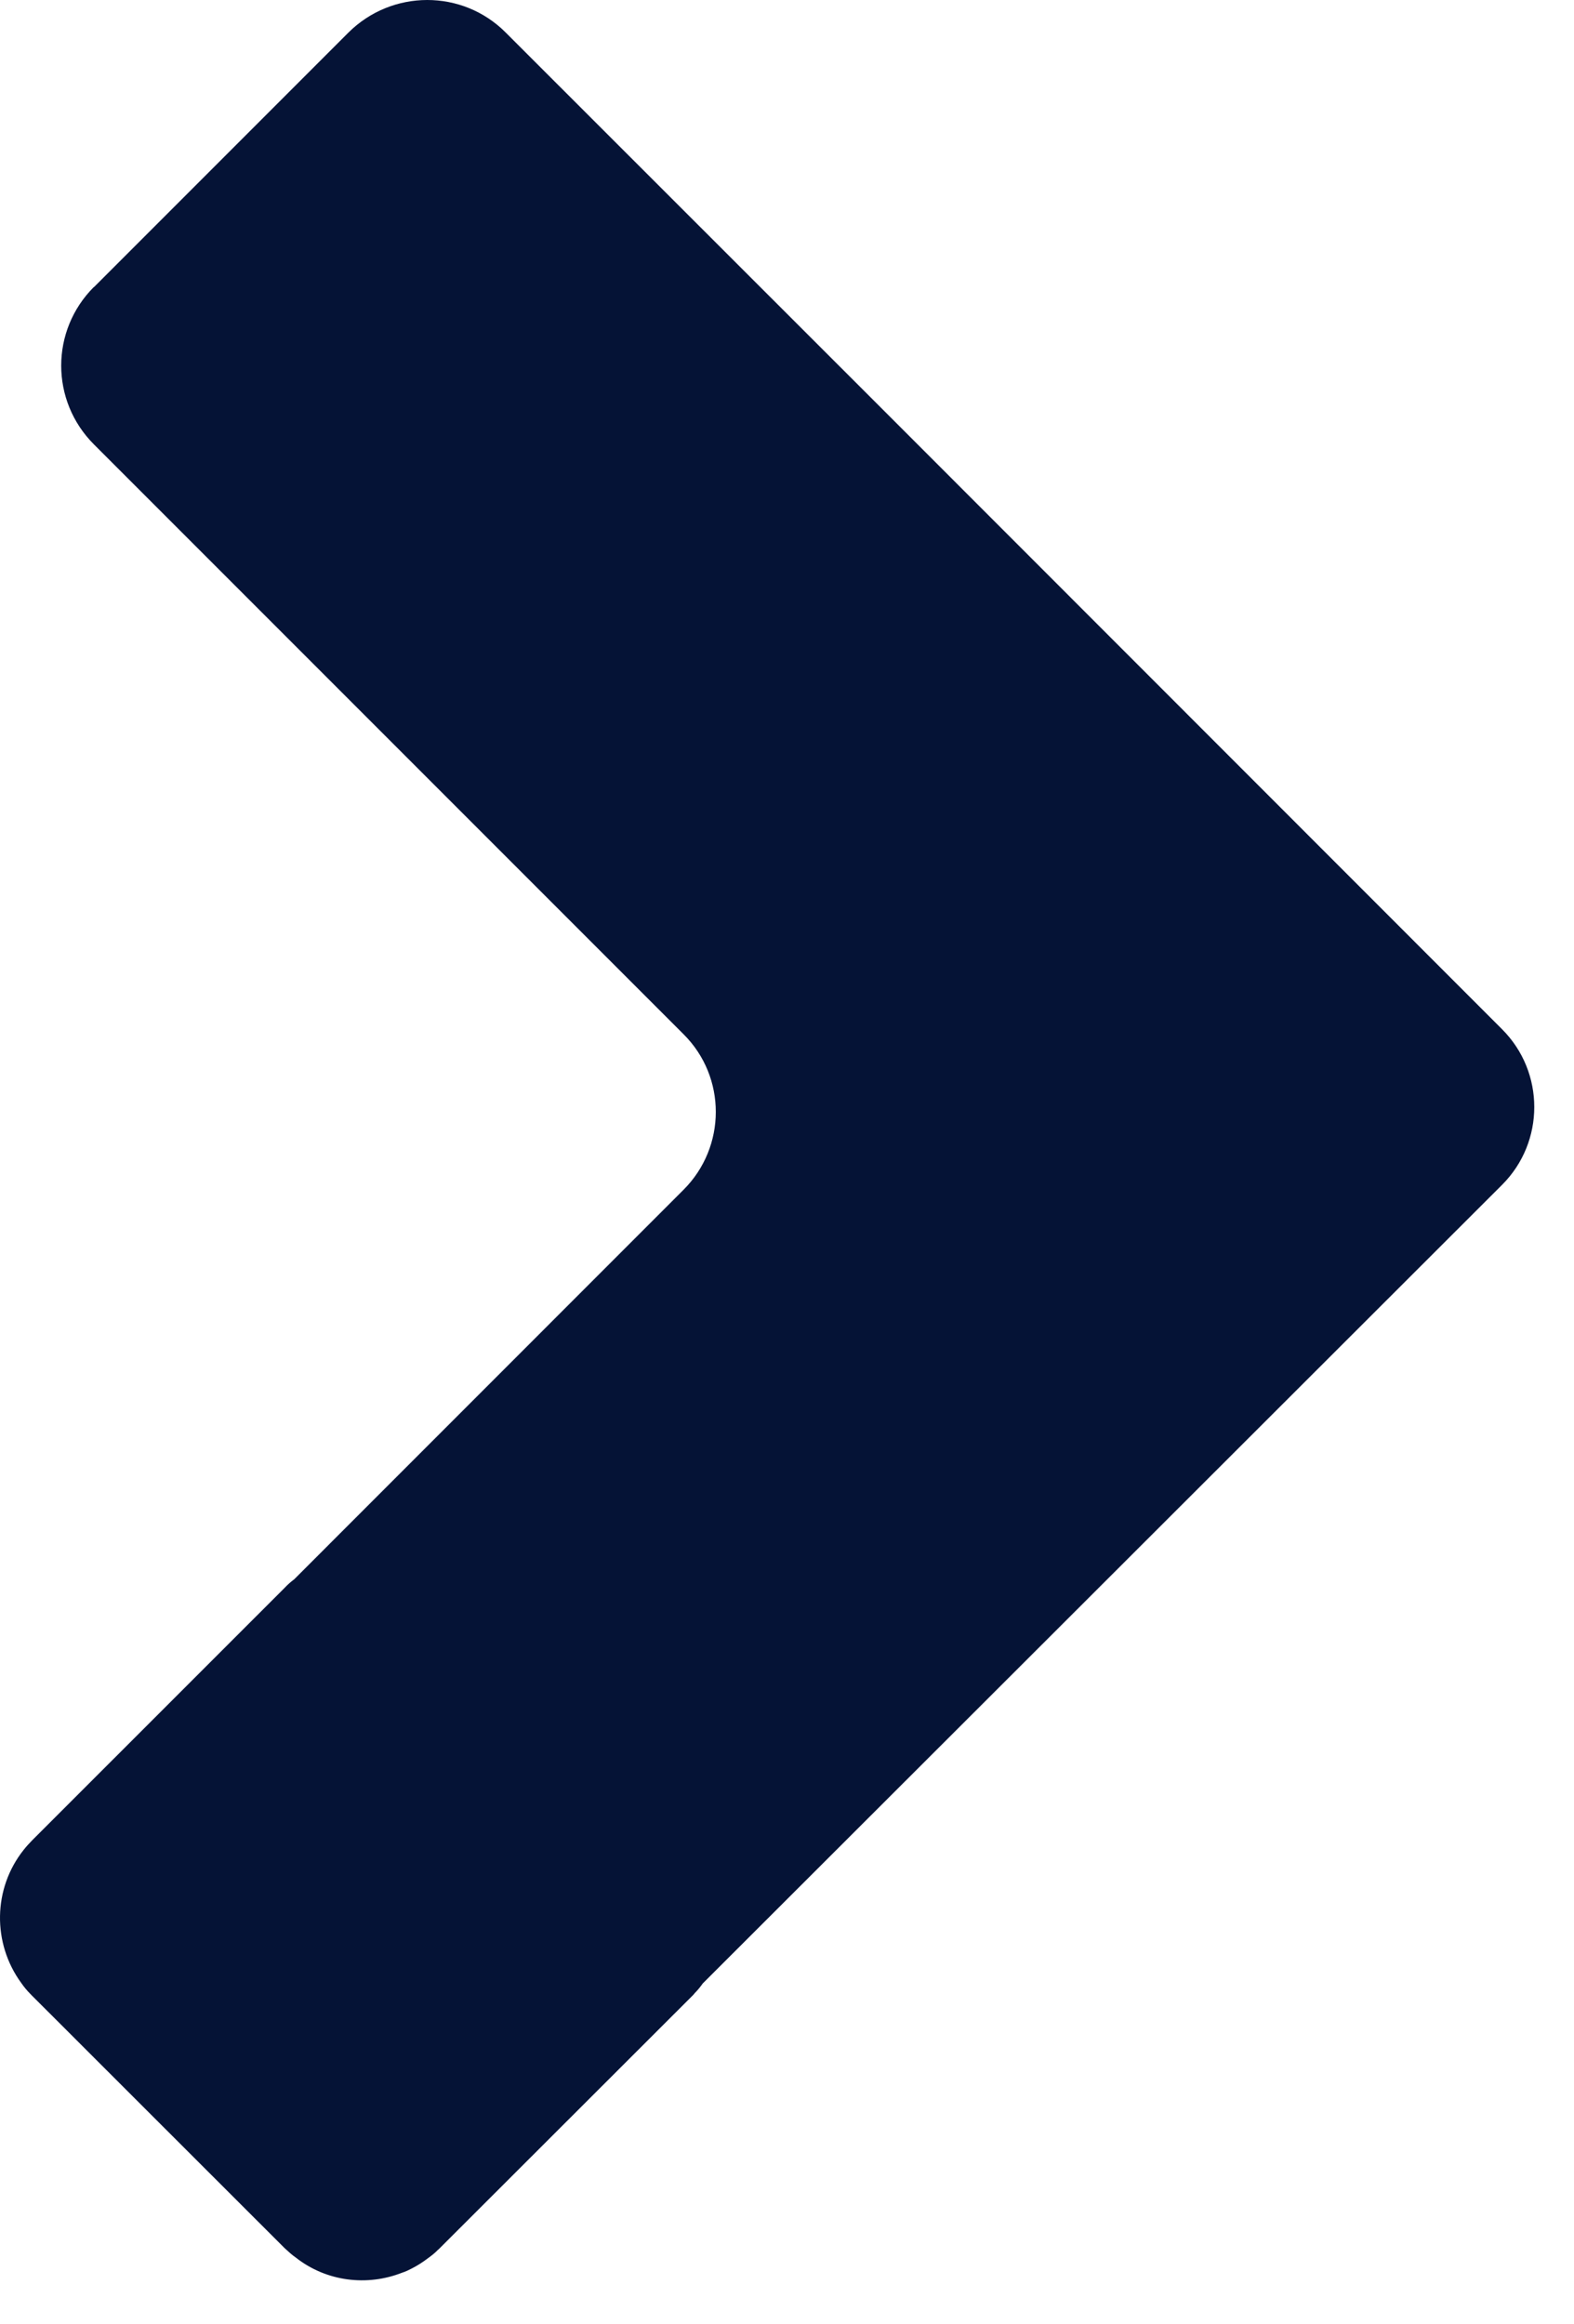<svg width="21" height="31" viewBox="0 0 21 31" fill="none" xmlns="http://www.w3.org/2000/svg">
<path d="M1.253 3.827C0.671 4.408 0.671 5.345 1.253 5.927L3.471 8.145L3.862 8.536L9.12 13.794C9.695 14.366 9.692 15.296 9.12 15.868L3.925 21.064C3.882 21.096 3.839 21.133 3.803 21.172L0.434 24.54C0.395 24.58 0.352 24.626 0.316 24.672C-0.095 25.188 -0.104 25.917 0.283 26.447C0.319 26.499 0.359 26.548 0.405 26.594L0.431 26.621L0.895 27.084L1.595 27.784L3.796 29.983C3.846 30.029 3.895 30.075 3.948 30.111C4.358 30.433 4.901 30.495 5.367 30.311C5.41 30.298 5.456 30.275 5.495 30.255C5.571 30.216 5.643 30.17 5.712 30.117C5.758 30.084 5.804 30.048 5.844 30.006C5.857 29.996 5.864 29.989 5.873 29.979L9.242 26.614C9.252 26.604 9.258 26.598 9.268 26.584C9.308 26.545 9.344 26.499 9.377 26.453L20.041 15.802C20.613 15.23 20.613 14.3 20.041 13.728L11.802 5.486L6.748 0.435C6.169 -0.147 5.229 -0.143 4.648 0.435L1.253 3.83L1.253 3.827Z" fill="#051336"/>
</svg>
